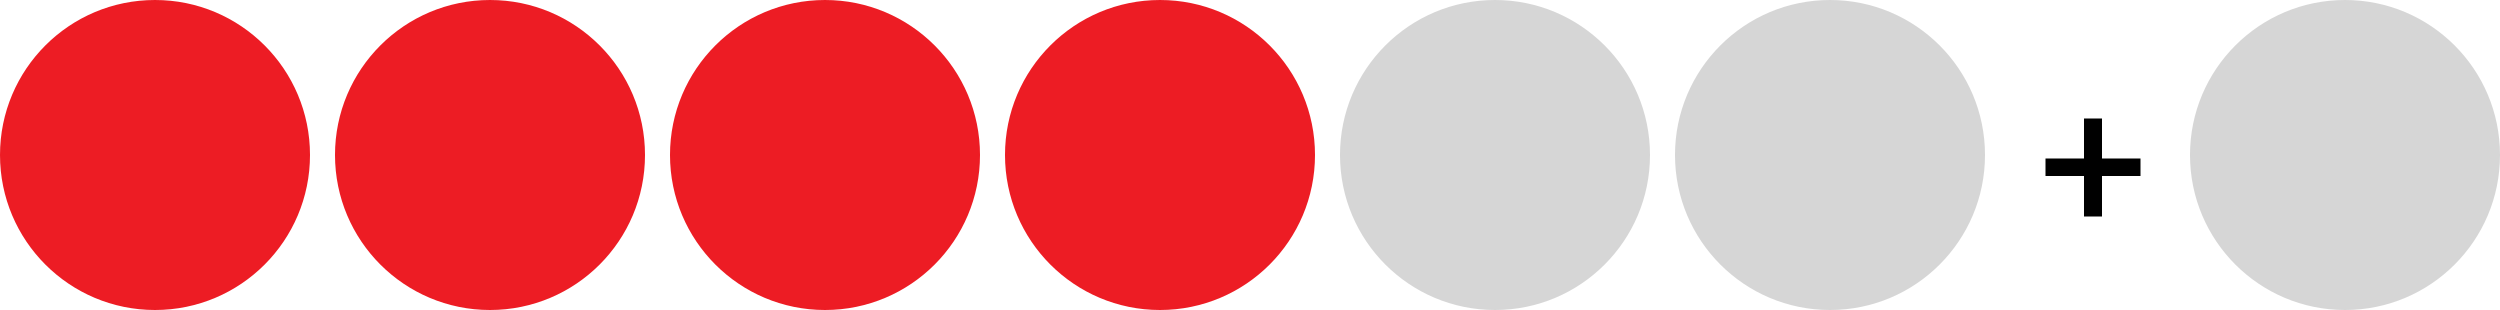 <svg height="62" viewBox="0 0 500 62" width="500" xmlns="http://www.w3.org/2000/svg"><g fill="#ed1c24"><circle cx="31" cy="31" r="31"/><circle cx="98" cy="31" r="31"/><circle cx="165" cy="31" r="31"/><circle cx="232" cy="31" r="31"/></g><circle cx="299" cy="31" fill="#d6d6d6" r="31"/><circle cx="366" cy="31" fill="#d6d6d6" r="31"/><circle cx="469" cy="31" fill="#d6d6d6" r="31"/><path d="m420.4 23.7v8h7.7v3.5h-7.7v8.1h-3.6v-8.1h-7.7v-3.5h7.7v-8z"/></svg>